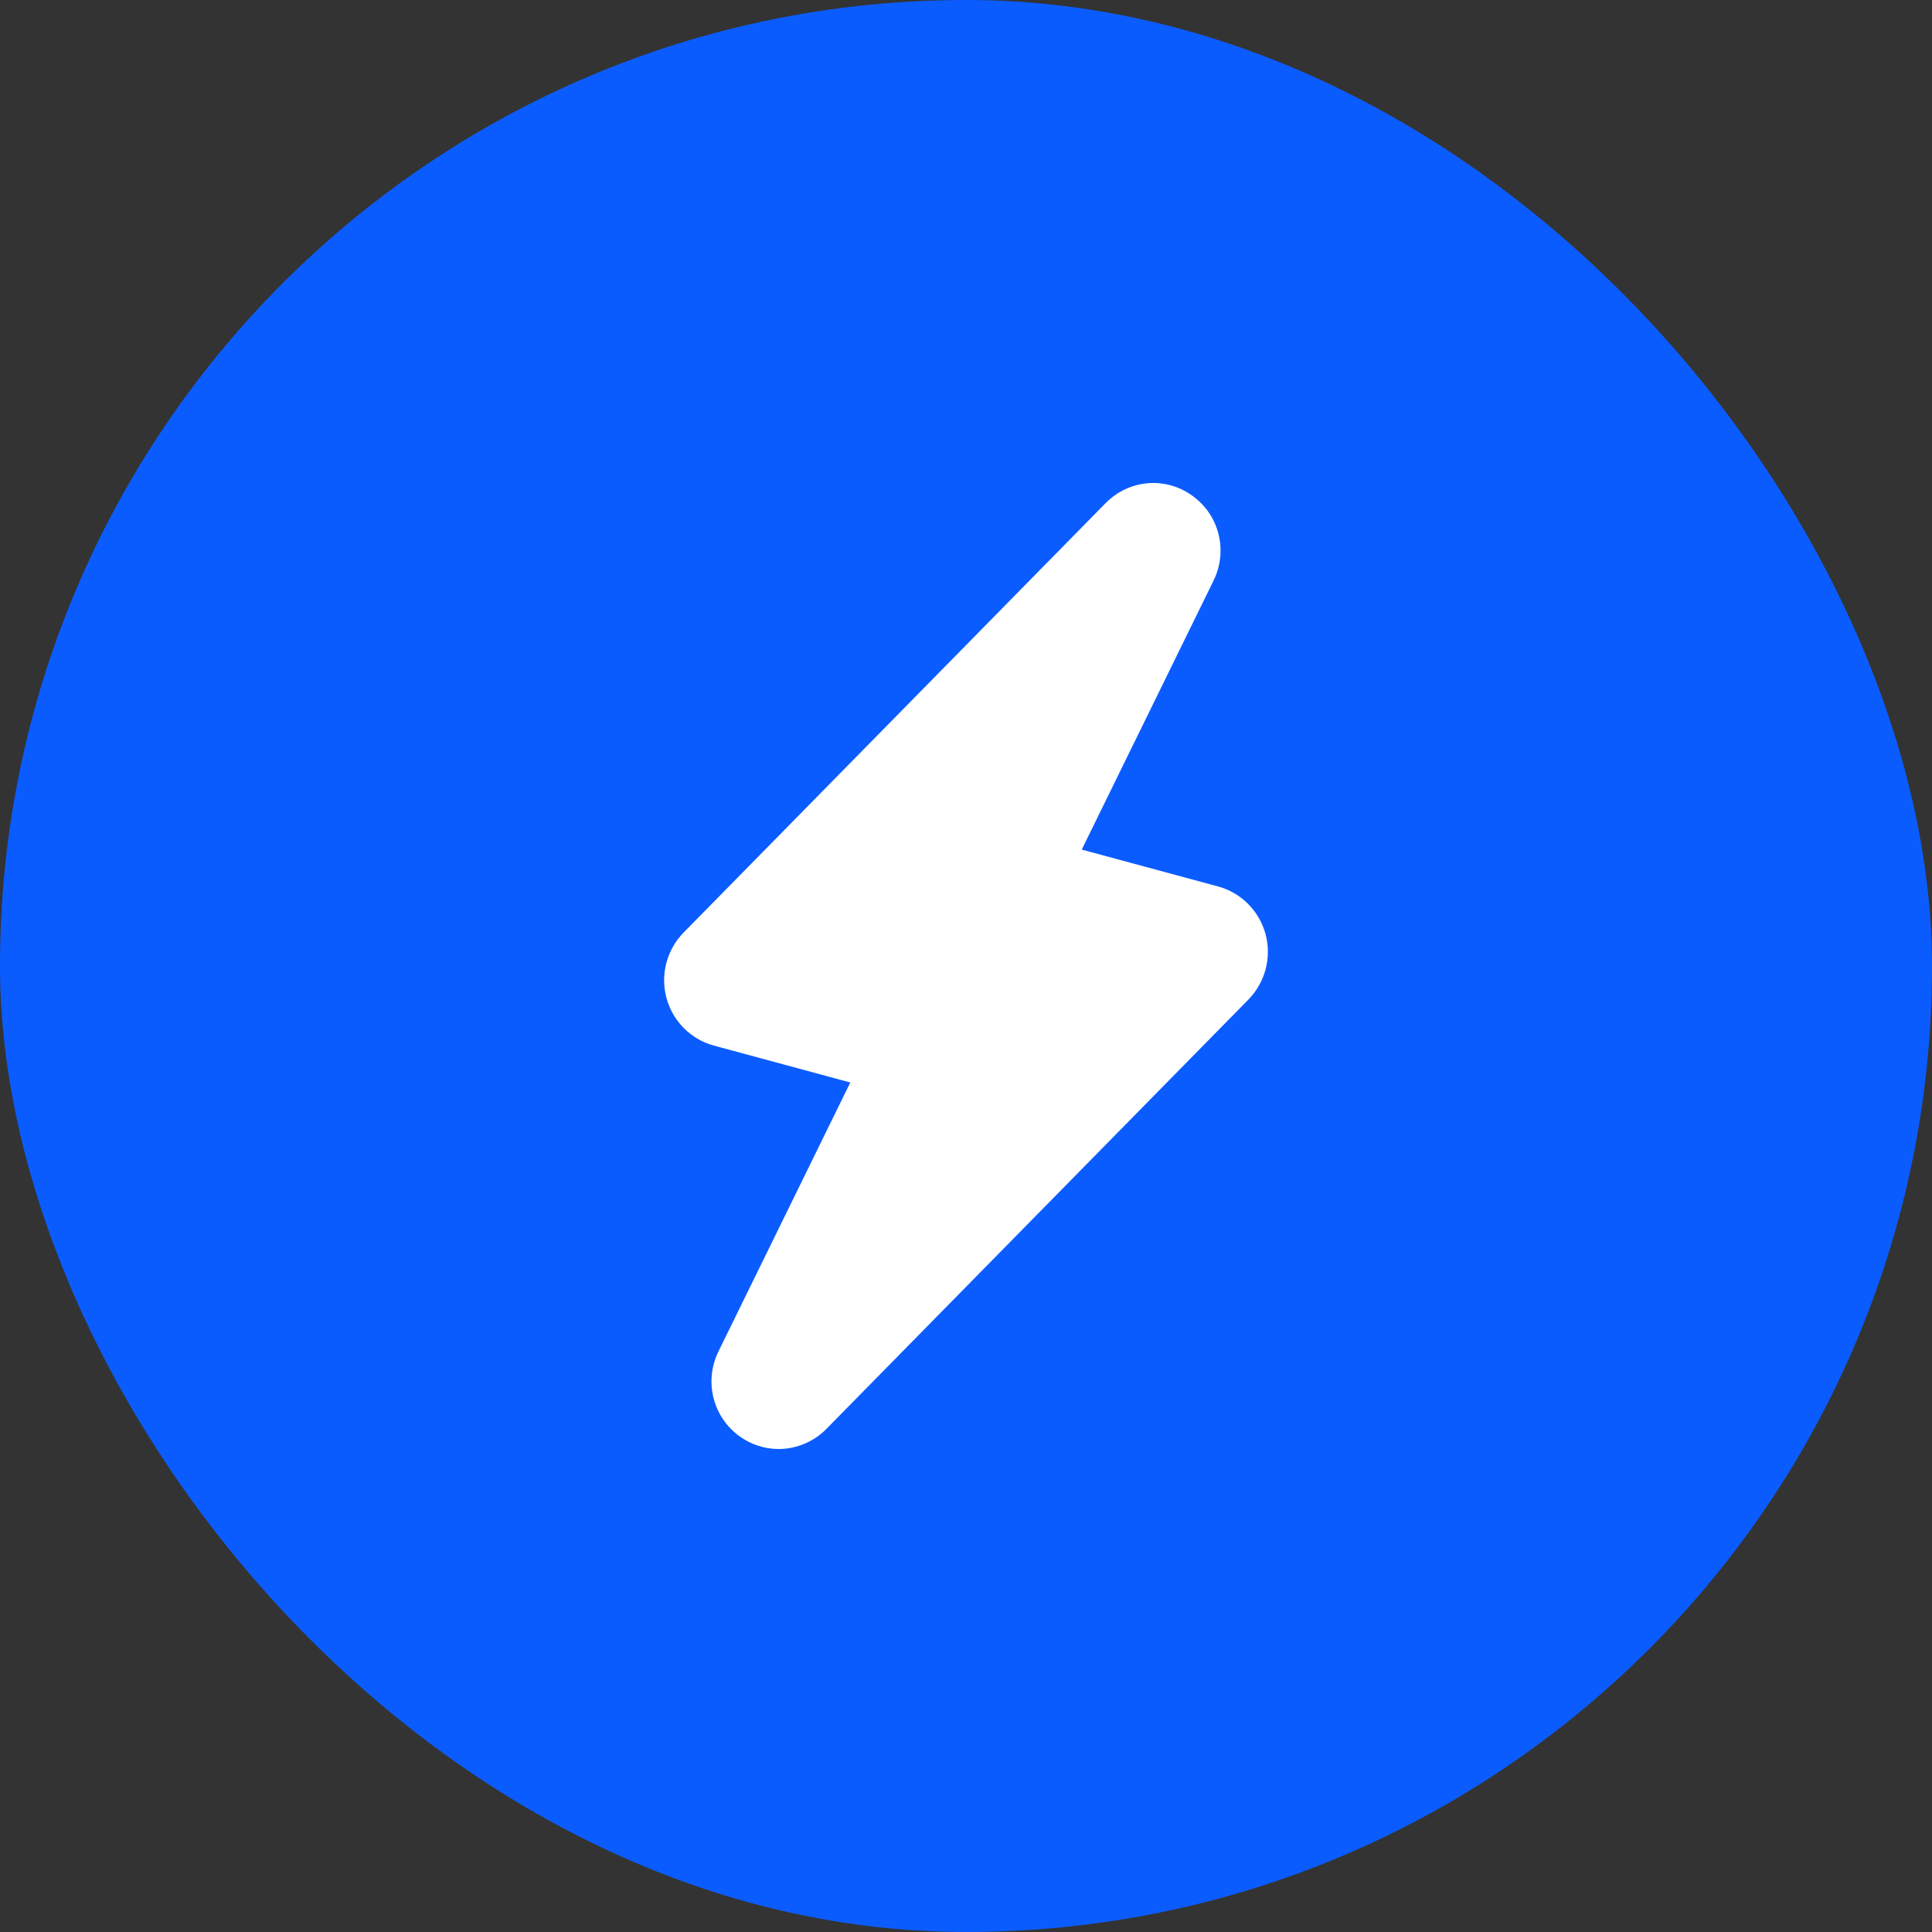 <svg width="44" height="44" viewBox="0 0 44 44" fill="none" xmlns="http://www.w3.org/2000/svg">
<rect x="0" y="0" width="44" height="44" fill="#333333" stroke="none"/>
<rect width="44" height="44" rx="22" fill="#0B5CFF"/>
<g clip-path="url(#clip0_539_5755)">
<path d="M17.732 33C17.418 33 17.109 32.902 16.847 32.714C16.231 32.27 16.029 31.455 16.365 30.773L19.365 24.653L16.259 23.813C15.733 23.671 15.319 23.255 15.178 22.726C15.036 22.202 15.184 21.631 15.567 21.24L25.18 11.458C25.715 10.916 26.547 10.848 27.156 11.291C27.77 11.731 27.972 12.546 27.635 13.229L24.636 19.349L27.742 20.189C28.266 20.331 28.678 20.746 28.822 21.273C28.965 21.804 28.814 22.374 28.432 22.764L18.819 32.544C18.631 32.735 18.393 32.875 18.13 32.947C17.998 32.983 17.865 33 17.732 33Z" fill="white"/>
</g>
<defs>
<clipPath id="clip0_539_5755">
<rect width="22" height="22" fill="white" transform="translate(11 11)"/>
</clipPath>
</defs>
</svg>